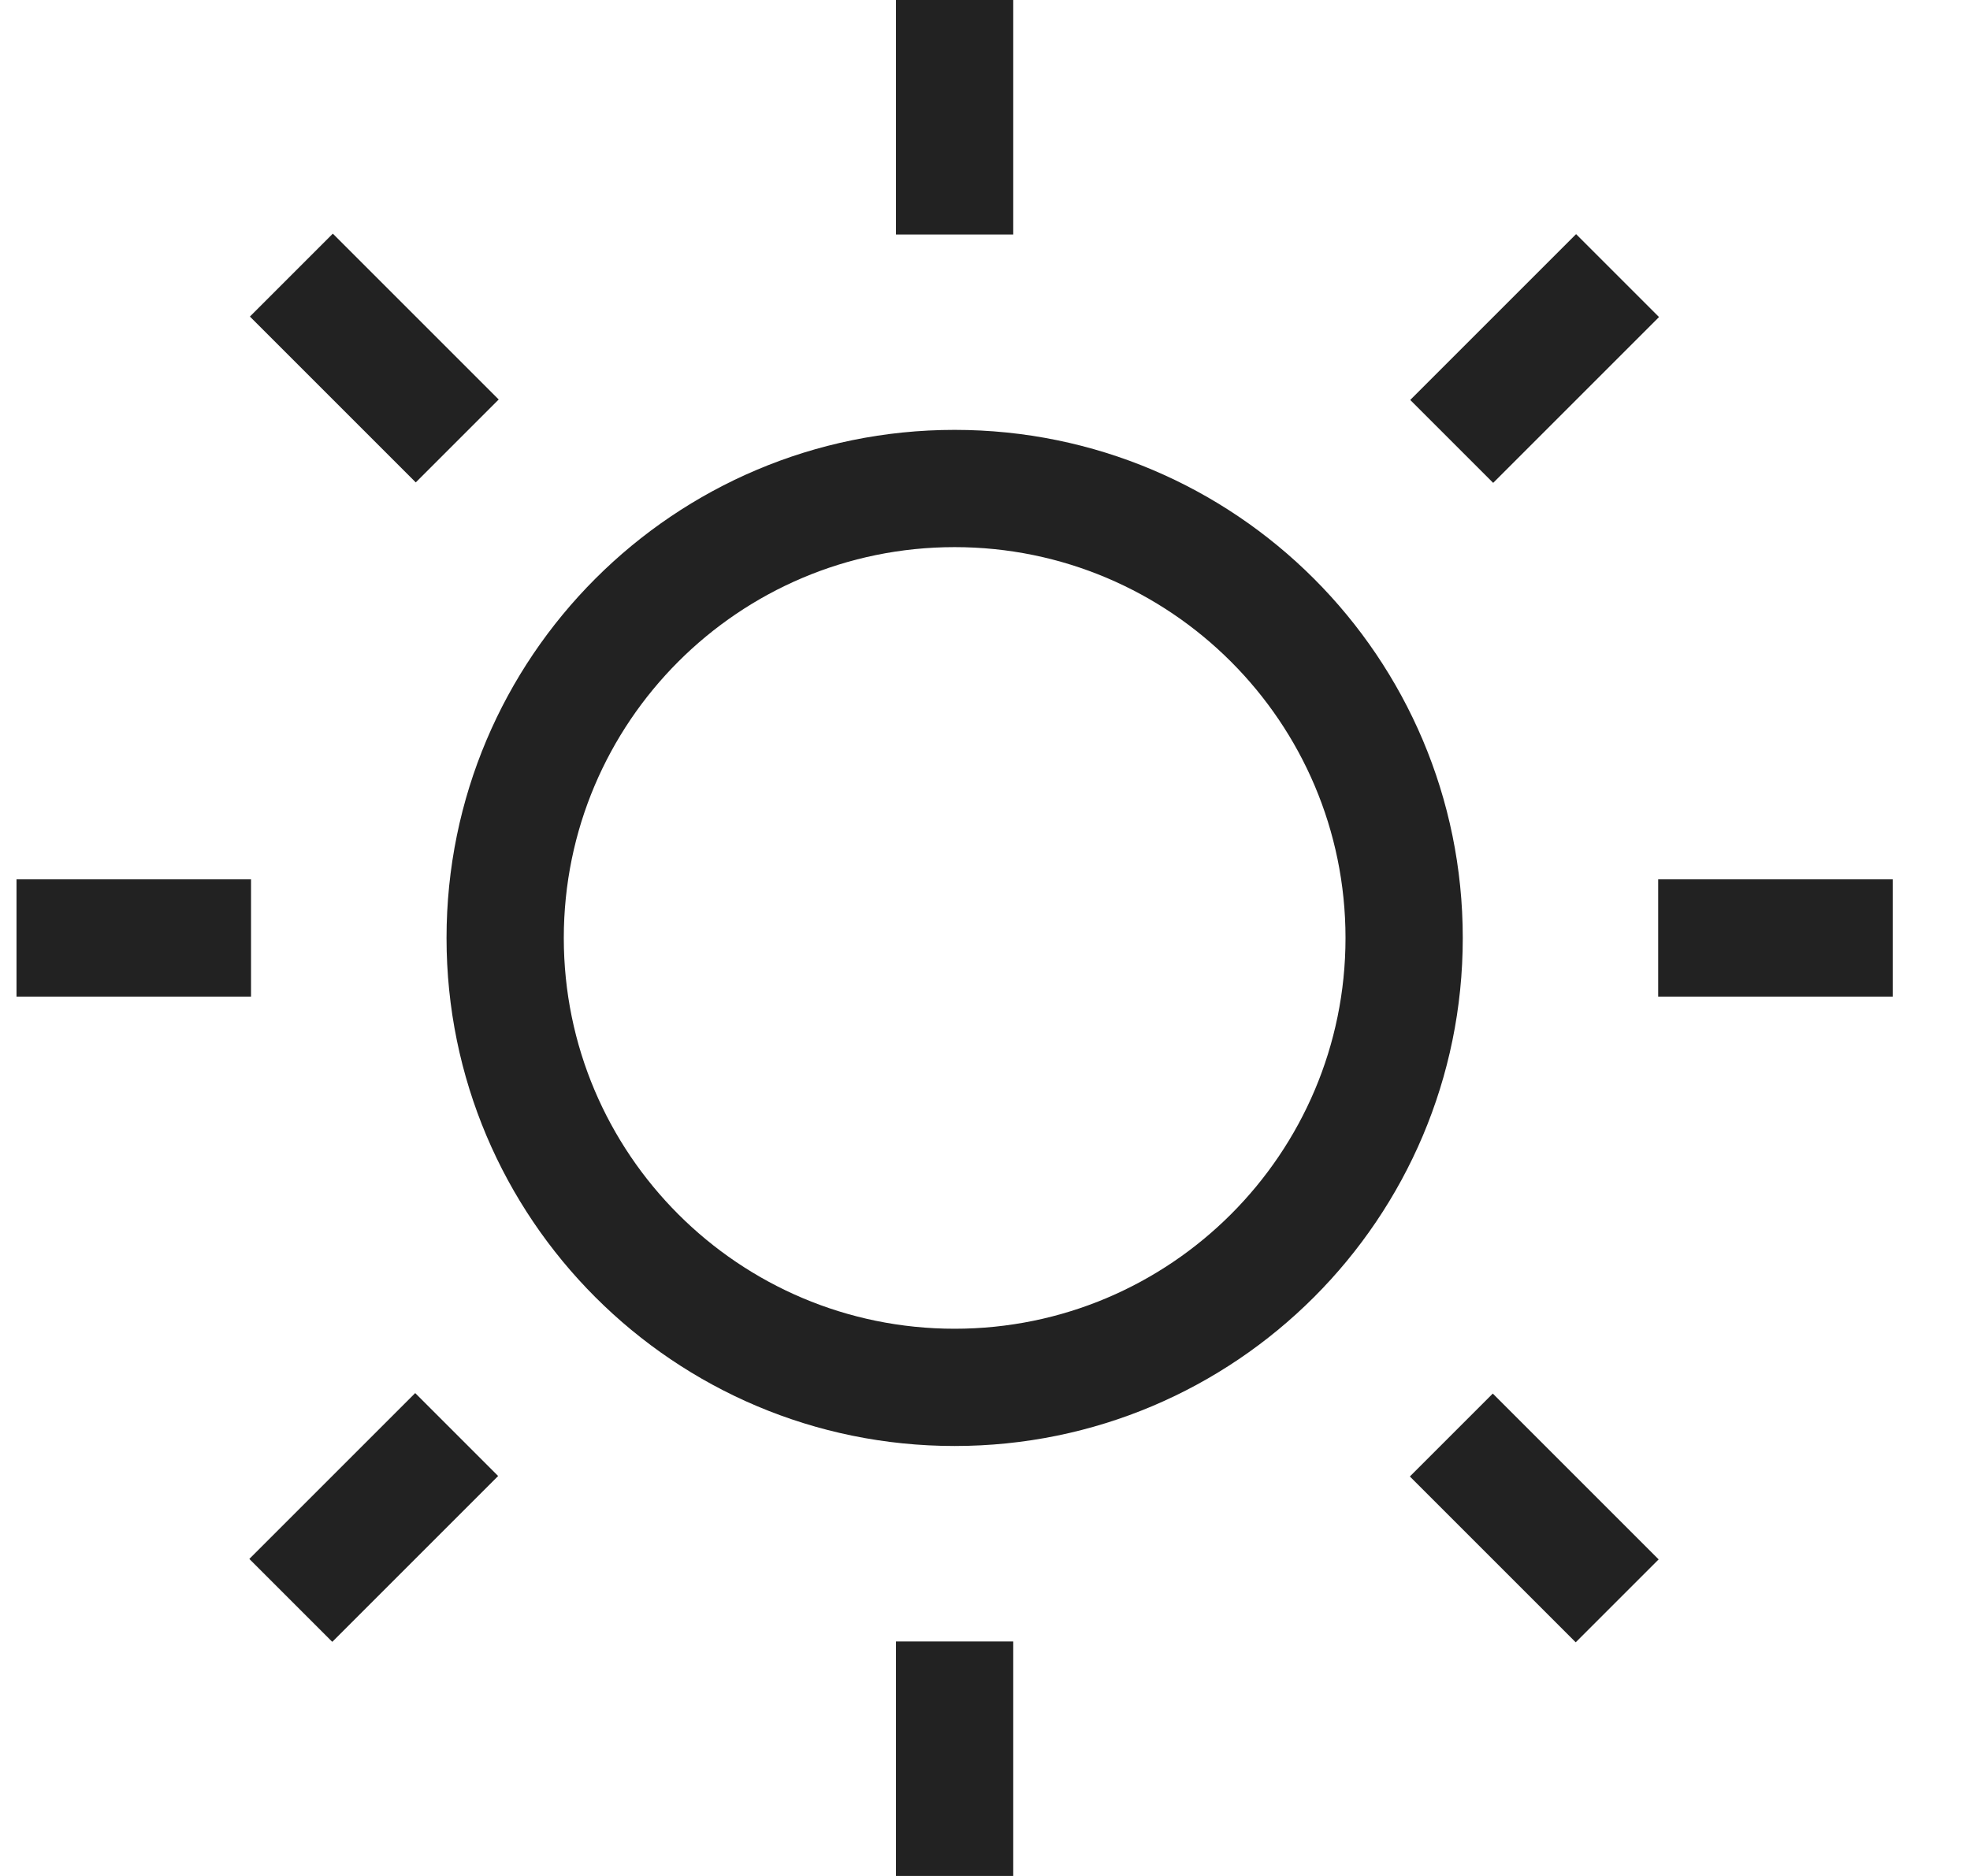 <svg width="21" height="20" viewBox="0 0 21 20" fill="none" xmlns="http://www.w3.org/2000/svg">
<g clip-path="url(#clip0_1856_116657)">
<g clip-path="url(#clip1_1856_116657)">
<path d="M10.801 0H9.551V2.5H10.801V0Z" fill="#222222"/>
<path d="M10.801 17.5H9.551V20H10.801V17.5Z" fill="#222222"/>
<path d="M20.176 9.375H17.676V10.625H20.176V9.375Z" fill="#222222"/>
<path d="M2.676 9.375H0.176V10.625H2.676V9.375Z" fill="#222222"/>
<path d="M15.913 14.857L15.029 15.741L16.797 17.509L17.681 16.625L15.913 14.857Z" fill="#222222"/>
<path d="M3.548 2.491L2.664 3.375L4.432 5.143L5.316 4.259L3.548 2.491Z" fill="#222222"/>
<path d="M16.801 2.496L15.033 4.264L15.917 5.148L17.685 3.38L16.801 2.496Z" fill="#222222"/>
<path d="M4.426 14.852L2.658 16.62L3.542 17.504L5.31 15.736L4.426 14.852Z" fill="#222222"/>
<path d="M10.176 4.583C7.185 4.583 4.76 7.008 4.76 10C4.76 12.991 7.185 15.416 10.176 15.416C13.168 15.416 15.593 12.991 15.593 10C15.593 7.008 13.168 4.583 10.176 4.583ZM10.176 14.166C7.876 14.166 6.01 12.3 6.01 10C6.01 7.7 7.876 5.833 10.176 5.833C12.476 5.833 14.343 7.7 14.343 10C14.343 12.3 12.476 14.166 10.176 14.166Z" fill="#222222"/>
</g>
</g>
<defs>
<clipPath id="clip0_1856_116657">
<rect width="20" height="20" fill="white" transform="translate(0.176)"/>
</clipPath>
<clipPath id="clip1_1856_116657">
<rect width="20" height="20" fill="white" transform="translate(0.176)"/>
</clipPath>
</defs>
</svg>
